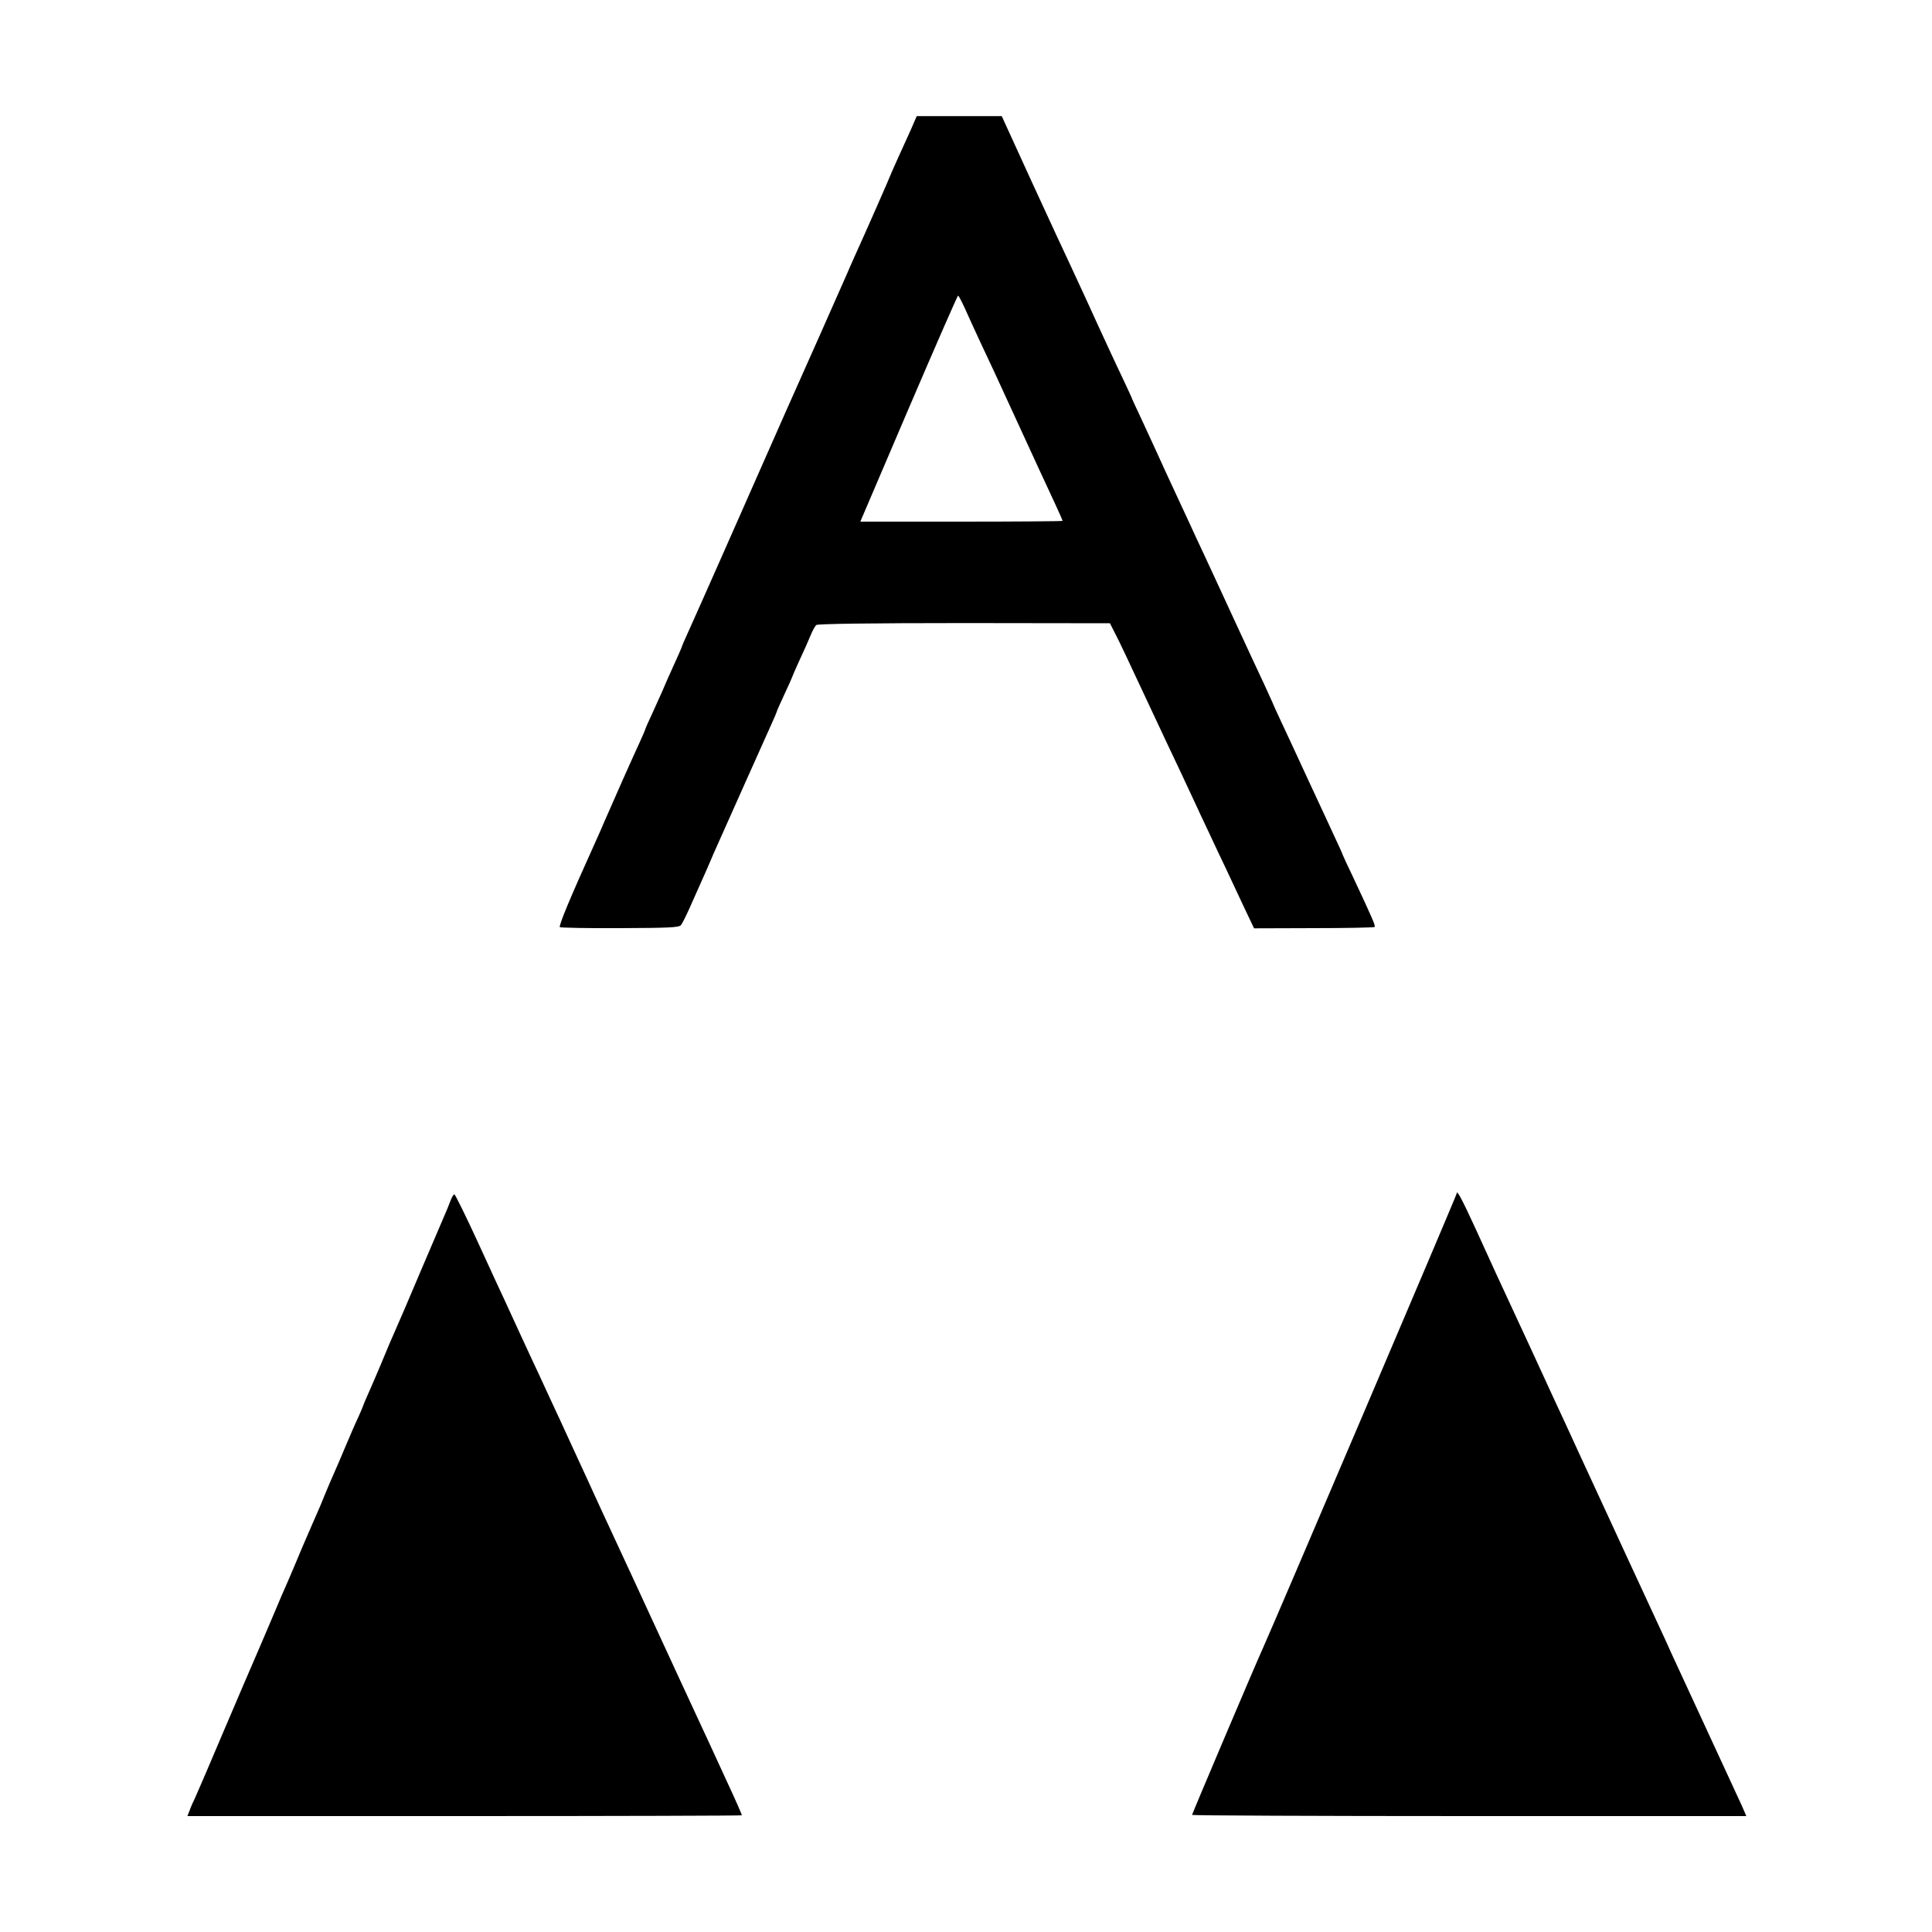 <?xml version="1.0" standalone="no"?>
<!DOCTYPE svg PUBLIC "-//W3C//DTD SVG 20010904//EN"
 "http://www.w3.org/TR/2001/REC-SVG-20010904/DTD/svg10.dtd">
<svg version="1.0" xmlns="http://www.w3.org/2000/svg"
 width="1000pt" height="1000pt" viewBox="0 0 1000 1000"
 preserveAspectRatio="xMidYMid meet">
<g transform="translate(0,1000) scale(0.1,-0.1)"
fill="#000000" stroke="none">
<path d="M4716 9332 c-17 -37 -47 -104 -68 -150 -21 -46 -38 -85 -38 -86 0 -3
-124 -286 -190 -431 -12 -27 -28 -63 -35 -80 -20 -46 -254 -574 -277 -624 -11
-23 -61 -138 -113 -255 -163 -370 -406 -919 -436 -984 -16 -35 -29 -65 -29
-67 0 -3 -19 -47 -75 -170 -7 -16 -20 -46 -28 -65 -9 -19 -32 -70 -51 -113
-20 -42 -36 -79 -36 -82 0 -2 -13 -32 -29 -67 -16 -35 -55 -121 -87 -193 -31
-71 -66 -150 -77 -175 -11 -25 -28 -63 -37 -85 -10 -22 -27 -60 -38 -85 -120
-265 -182 -414 -174 -419 6 -3 146 -6 312 -5 245 1 303 3 314 15 7 8 26 46 43
84 17 39 43 97 58 130 28 63 46 103 69 158 8 17 26 59 41 92 15 33 71 159 125
280 54 121 112 250 129 288 17 37 31 70 31 72 0 3 18 44 40 91 22 47 40 87 40
89 0 2 17 41 38 87 21 45 47 103 57 128 10 25 24 50 30 55 8 6 277 10 766 10
l754 -1 30 -59 c28 -55 48 -98 173 -365 24 -52 61 -131 82 -175 48 -101 113
-239 150 -319 15 -33 51 -110 80 -171 28 -60 66 -141 85 -180 18 -38 58 -124
89 -190 l57 -120 310 1 c170 0 311 3 314 6 6 5 -13 48 -111 257 -30 62 -54
115 -54 116 0 2 -17 41 -39 87 -21 45 -82 178 -136 293 -53 116 -117 252 -141
304 -24 51 -44 95 -44 96 0 2 -21 47 -46 102 -26 54 -99 213 -164 353 -65 140
-134 291 -155 335 -21 44 -50 107 -65 140 -34 74 -77 166 -123 265 -19 41 -45
98 -57 125 -13 28 -45 97 -71 154 -27 57 -49 105 -49 106 0 2 -22 50 -49 107
-27 56 -60 128 -74 158 -14 30 -41 89 -60 130 -19 41 -45 98 -57 125 -13 28
-46 100 -74 160 -29 61 -122 262 -207 447 l-154 337 -220 0 -220 0 -29 -67z
m279 -930 c16 -37 53 -116 81 -177 29 -60 104 -222 167 -360 128 -278 156
-340 216 -468 23 -49 41 -91 41 -93 0 -2 -236 -4 -524 -4 l-523 0 250 585
c138 322 253 585 256 585 3 0 19 -31 36 -68z"/>
<path d="M7540 3823 c0 -9 -944 -2223 -1005 -2358 -33 -71 -365 -854 -365
-859 0 -3 646 -6 1434 -6 l1435 0 -23 53 c-26 57 -64 139 -121 262 -36 78
-180 389 -245 530 -17 39 -43 95 -57 125 -41 89 -148 320 -176 380 -14 30 -71
154 -127 275 -56 121 -113 245 -127 275 -14 30 -38 84 -55 120 -17 36 -98 211
-180 390 -83 179 -165 357 -183 395 -18 39 -65 142 -105 230 -74 161 -100 209
-100 188z"/>
<path d="M2331 3783 c-8 -21 -22 -56 -32 -78 -9 -22 -65 -152 -124 -290 -58
-137 -113 -266 -122 -285 -31 -71 -43 -97 -83 -195 -23 -55 -53 -124 -66 -153
-13 -29 -24 -55 -24 -57 0 -2 -11 -28 -24 -57 -14 -29 -44 -98 -67 -153 -23
-55 -50 -118 -60 -140 -10 -22 -30 -69 -45 -105 -14 -36 -34 -83 -44 -105 -10
-22 -44 -101 -76 -175 -31 -74 -64 -153 -74 -175 -10 -22 -51 -116 -90 -210
-40 -93 -80 -188 -90 -210 -10 -22 -77 -179 -150 -350 -72 -171 -140 -328
-150 -350 -11 -22 -24 -52 -29 -67 l-11 -28 1435 0 c789 0 1435 2 1435 4 0 4
-34 82 -78 176 -16 36 -126 274 -245 530 -118 256 -226 490 -240 520 -14 30
-60 129 -102 220 -42 91 -86 185 -97 210 -11 25 -60 131 -108 235 -48 105
-102 222 -120 260 -18 39 -45 97 -60 130 -16 33 -57 123 -93 200 -35 77 -74
160 -85 185 -12 25 -73 157 -136 295 -63 137 -119 251 -124 253 -4 1 -14 -15
-21 -35z"/>
</g>
</svg>

